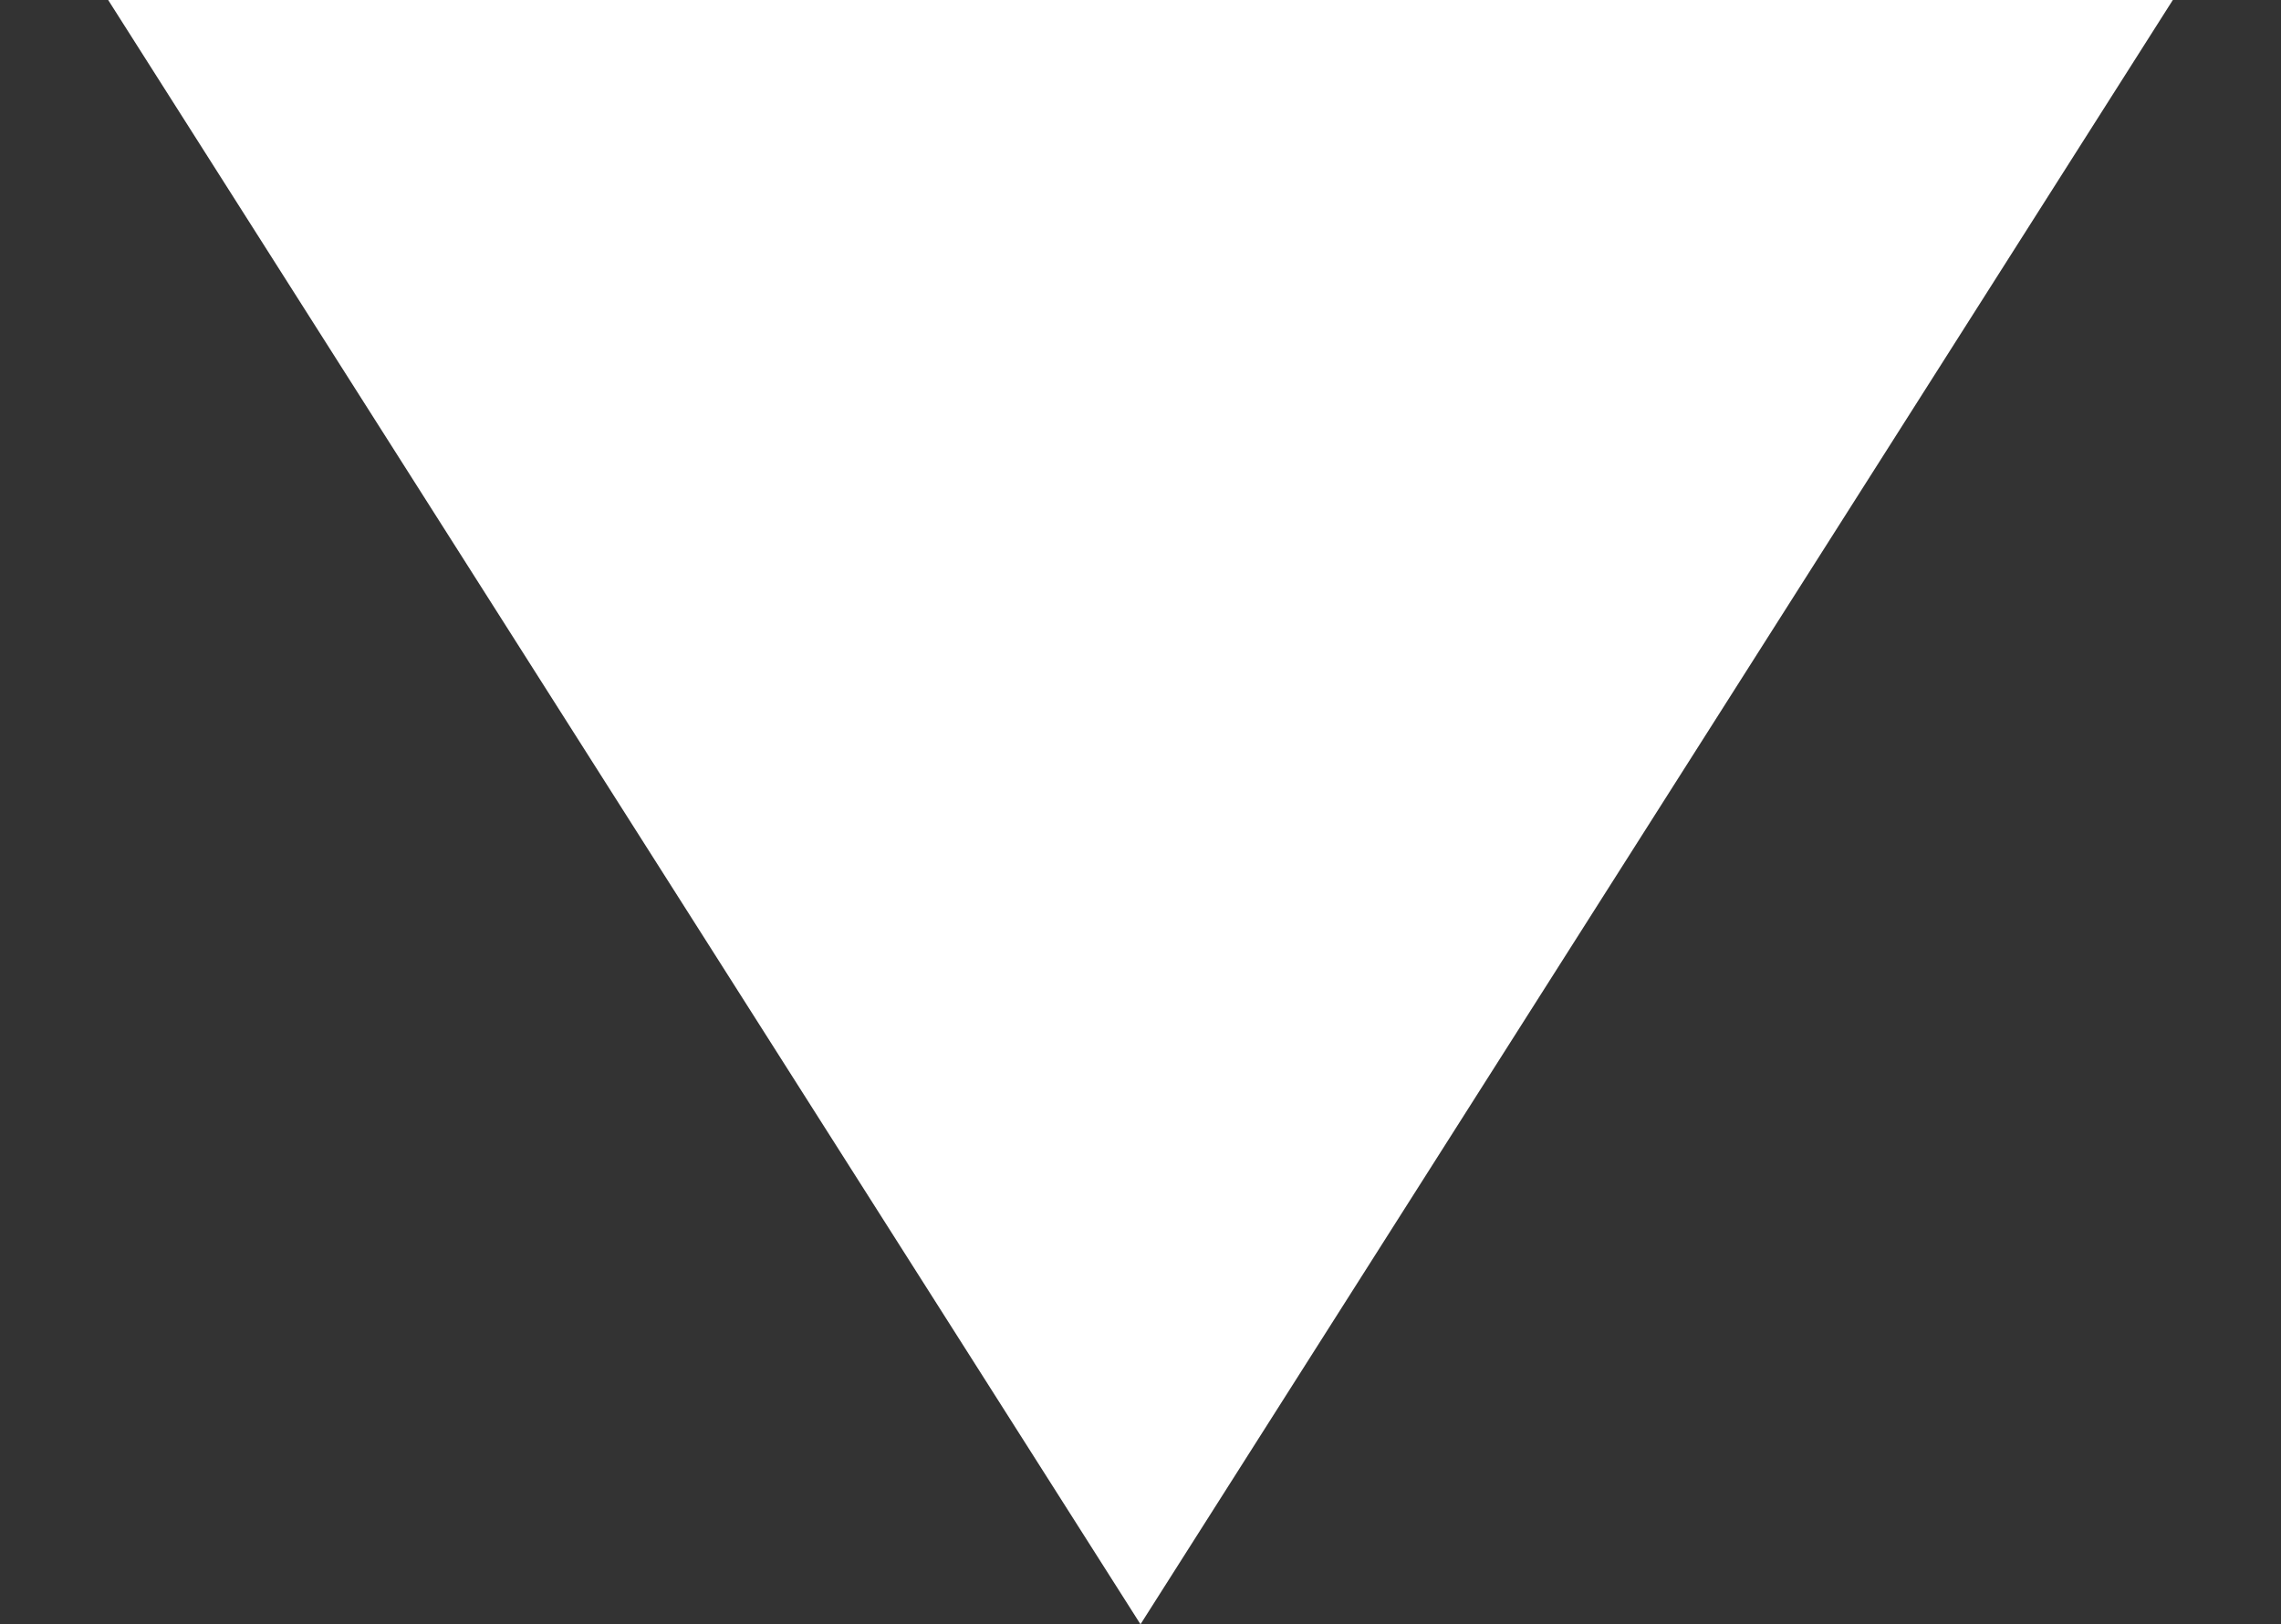 <svg width="132" height="94" viewBox="0 0 132 94" fill="none" xmlns="http://www.w3.org/2000/svg">
<rect x="0" y="0" width="132" height="94" fill="#333333" stroke="none"/>
<g clip-path="url(#clip0_2089_6445)">
<path d="M66 94L4.512 -2.75L127.488 -2.75L66 94Z" fill="white"/>
</g>
<defs>
<clipPath id="clip0_2089_6445">
<rect width="132" height="94" fill="white" transform="translate(132 94) rotate(-180)"/>
</clipPath>
</defs>
</svg>

